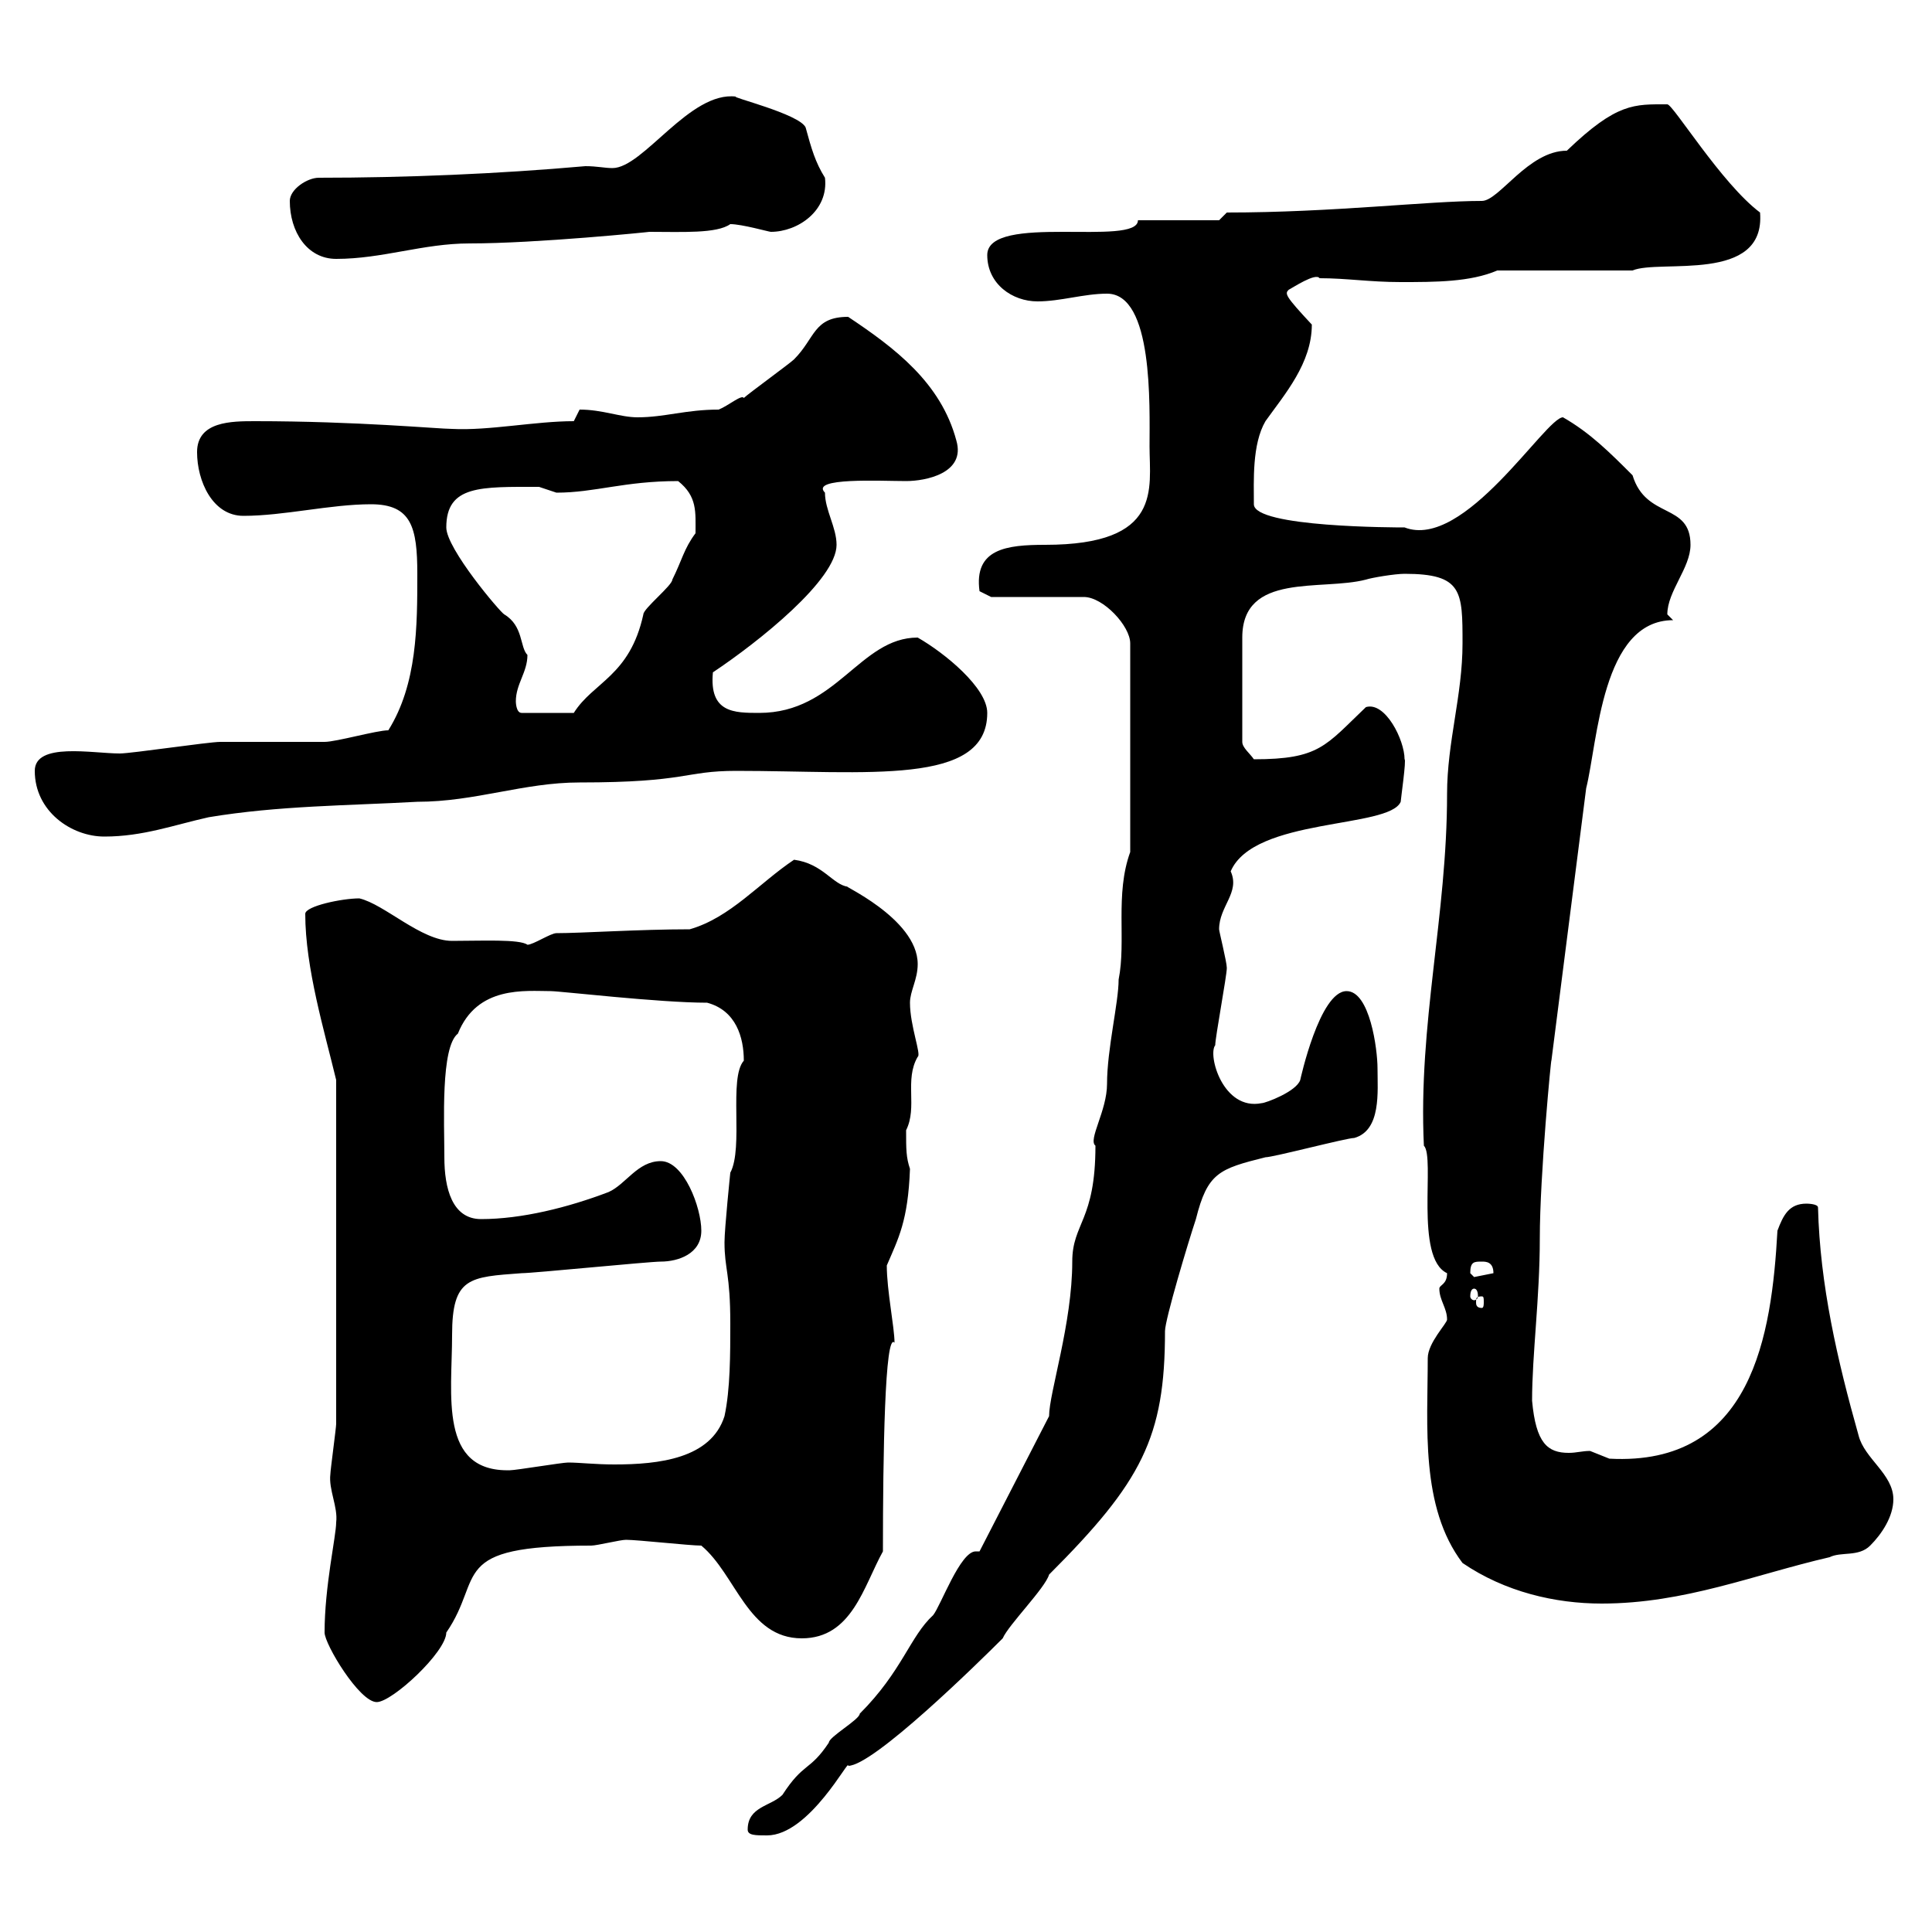 <svg xmlns="http://www.w3.org/2000/svg" xmlns:xlink="http://www.w3.org/1999/xlink" width="300" height="300"><path d="M116.10 284.10C116.10 285 117.30 285 119.10 285C125.70 285 132 272.70 131.70 274.20C135.60 274.20 151.80 258.30 155.70 254.40C156.60 252.30 162.30 246.60 162.90 244.50C177.30 230.10 180.90 223.20 180.90 206.70C180.90 204.90 184.50 192.90 185.70 189.30C187.50 182.10 189.30 181.50 196.50 179.70C197.70 179.70 209.10 176.70 210.30 176.70C214.50 175.50 213.90 169.50 213.90 165.90C213.90 162.90 212.70 153.90 209.10 153.90C204.90 153.90 201.90 167.70 201.90 167.70C201.30 169.50 196.50 171.30 195.90 171.30C189.90 172.50 187.50 163.80 188.70 162.30C188.70 161.10 190.50 151.50 190.50 150.30C190.50 149.40 189.30 144.60 189.30 144.30C189.30 140.70 192.60 138.60 191.10 135.30C194.70 126.90 215.70 128.70 217.50 124.50C217.50 124.20 218.40 117.90 218.10 117.90C218.10 114.90 215.10 108.90 212.10 109.80C205.80 115.80 204.90 117.90 194.70 117.90C194.10 117 192.90 116.10 192.90 115.20L192.90 99C192.90 88.80 205.20 91.80 212.10 90C213 89.70 216.60 89.10 218.10 89.10C227.10 89.10 227.10 91.80 227.10 99.90C227.10 108 224.70 115.20 224.70 123.30C224.70 142.20 220.20 159 221.10 177.90C222.90 179.70 219.60 195.30 224.70 197.70C224.70 199.50 223.50 199.50 223.50 200.10C223.50 201.90 224.70 203.10 224.70 204.90C224.70 205.50 221.70 208.50 221.70 210.90C221.70 221.40 220.50 234 227.10 242.70C233.70 247.20 241.50 249 248.70 249C261.60 249 272.40 244.50 284.10 241.80C285.90 240.90 288.60 241.80 290.40 240C292.20 238.20 294 235.50 294 232.80C294 228.90 289.50 226.50 288.60 222.90C285.30 211.20 282.60 199.50 282.30 187.50C282.30 186.90 280.50 186.90 280.50 186.90C277.80 186.90 276.90 188.70 276 191.10C275.10 207.30 272.10 227.70 249.90 226.50C249.90 226.50 246.90 225.30 246.90 225.30C245.70 225.30 244.80 225.60 243.60 225.60C240.30 225.60 238.50 224.10 237.90 217.50C237.90 210.30 239.10 201.60 239.10 192.30C239.10 182.40 240.90 163.80 240.90 164.70L246.30 122.40C248.10 115.20 248.70 96.30 259.80 96.30C259.80 96.30 258.90 95.40 258.90 95.40C258.90 91.80 262.50 88.20 262.50 84.60C262.50 78 255.60 80.70 253.50 73.80C249.90 70.20 246.90 67.20 242.70 64.80C240 64.80 227.40 85.50 218.10 81.90C216.90 81.90 194.70 81.90 194.70 78.30C194.70 74.70 194.40 69 196.50 65.40C199.50 61.20 203.70 56.40 203.70 50.40C199.50 45.90 199.50 45.60 200.10 45C200.70 44.70 204.30 42.30 204.90 43.20C209.10 43.20 212.70 43.80 217.50 43.80C222.90 43.80 228.30 43.80 232.50 42L253.50 42C257.70 40.20 274.20 44.10 273.30 33C267.30 28.50 259.80 16.20 258.90 16.20C253.80 16.20 251.10 15.90 243.30 23.40C237.30 23.40 232.80 31.20 230.10 31.20C221.70 31.20 207 33 190.50 33L189.30 34.20L176.70 34.20C176.70 38.40 153.30 33 153.30 39.60C153.30 44.10 157.20 46.80 161.10 46.80C164.70 46.80 168.30 45.60 171.90 45.60C179.10 45.60 178.50 63 178.50 69.30C178.50 75.90 180.60 84.60 162.30 84.60C156.30 84.60 151.20 85.20 152.10 91.80L153.90 92.70L168.30 92.70C171.30 92.70 175.50 97.20 175.50 99.90L175.50 132.30C173.10 138.90 174.90 146.10 173.70 152.10C173.70 155.70 171.90 162.90 171.90 168.30C171.90 172.50 168.90 177 170.10 177.90C170.10 189.60 166.50 189.90 166.50 195.90C166.50 205.50 162.90 216.30 162.90 219.90L152.10 240.90C151.80 240.90 151.80 240.90 151.50 240.90C149.10 240.90 146.10 249.30 144.90 250.80C141.30 254.10 140.10 259.50 133.50 266.10C133.50 267 128.70 269.70 128.70 270.60C125.70 275.10 124.80 273.60 121.50 278.70C119.70 280.50 116.10 280.50 116.10 284.10ZM50.40 253.50C50.40 255.30 55.80 264.30 58.50 264.30C60.90 264.30 69.30 256.50 69.30 253.50C75.30 244.80 69.30 240 91.80 240C92.70 240 96.30 239.10 97.20 239.10C99 239.10 107.10 240 108.90 240C114.30 244.50 116.10 254.40 124.50 254.40C132.30 254.40 134.10 246.30 137.10 240.90C137.10 225.90 137.40 206.70 138.90 208.50C138.90 206.10 137.70 200.40 137.70 196.50C139.50 192.30 141 189.60 141.30 181.50C140.70 179.70 140.70 178.50 140.70 175.50C142.50 171.90 140.40 167.70 142.50 164.10C143.10 163.80 141.30 159.30 141.30 155.70C141.30 153.90 142.50 152.10 142.50 149.70C142.50 142.50 129.90 137.10 131.70 137.70C129.30 137.40 127.80 134.10 123.30 133.50C117.90 137.10 113.40 142.50 107.10 144.30C99.30 144.30 90.30 144.90 86.40 144.90C85.50 144.90 82.80 146.70 81.90 146.70C80.70 145.80 74.70 146.10 70.20 146.10C65.40 146.10 59.70 140.40 55.80 139.50C53.10 139.50 47.40 140.70 47.40 141.90C47.40 150.30 50.40 160.20 52.20 167.70L52.20 221.10C52.20 221.70 51.30 228.30 51.30 228.90C51 231.30 52.50 234 52.20 236.40C52.20 238.50 50.40 246.30 50.40 253.50ZM70.20 207.30C70.20 198.30 72.90 198.30 81 197.70C82.80 197.70 100.80 195.90 102.60 195.90C105.30 195.90 108.90 194.70 108.90 191.10C108.90 187.50 106.20 180.30 102.60 180.30C99 180.30 97.20 183.90 94.50 185.10C88.20 187.50 81 189.30 74.70 189.30C70.20 189.30 69 184.50 69 179.70C69 174.30 68.40 162.60 71.10 160.50C74.10 153 81.60 153.90 85.50 153.90C87 153.90 102.30 155.70 109.80 155.70C114.30 156.90 115.50 161.10 115.50 164.70C113.10 167.40 115.50 178.20 113.40 182.10C113.40 182.10 112.50 190.80 112.50 192.90C112.50 197.10 113.40 197.70 113.40 205.50C113.40 210.30 113.40 215.70 112.50 219.90C110.40 226.50 102.30 227.40 95.40 227.40C92.40 227.40 90 227.10 88.20 227.10C87.30 227.10 80.10 228.30 79.20 228.30C68.10 228.60 70.20 216.60 70.20 207.30ZM230.10 201.30C230.40 201.30 230.40 201.60 230.40 202.20C230.40 202.50 230.40 203.10 230.10 203.10C229.20 203.10 229.20 202.50 229.20 202.20C229.20 201.60 229.20 201.30 230.10 201.30ZM228.90 200.10C229.20 200.10 229.50 200.40 229.50 201.30C229.50 201.60 229.20 201.90 228.90 201.90C228.60 201.90 228.30 201.60 228.30 201.30C228.30 200.40 228.60 200.10 228.90 200.10ZM228.30 197.70C228.30 195.90 228.90 195.90 230.10 195.90C230.70 195.90 231.90 195.90 231.90 197.70C231.90 197.70 228.90 198.30 228.90 198.30C228.90 198.30 228.30 197.70 228.30 197.70ZM5.40 119.70C5.40 126 11.10 129.90 16.20 129.90C22.20 129.90 27 128.10 32.40 126.90C43.20 125.10 54 125.10 64.80 124.50C73.80 124.50 81.30 121.50 90 121.50C106.80 121.50 106.20 119.70 114.30 119.70C134.70 119.70 153.30 122.10 153.30 110.70C153.30 106.80 146.70 101.40 142.50 99C133.50 99 129.90 110.70 117.90 110.70C114 110.70 110.10 110.70 110.70 104.40C117.90 99.60 129.90 90 129.90 84.60C129.90 81.90 128.10 79.20 128.10 76.50C125.70 74.10 136.80 74.70 140.70 74.70C143.70 74.70 150 73.50 148.50 68.40C146.10 59.40 138.90 54 131.70 49.20C126.30 49.20 126.60 52.50 123.30 55.80C122.70 56.40 116.10 61.20 115.50 61.80C115.20 61.20 113.10 63 111.60 63.60C106.50 63.60 103.20 64.80 99 64.80C96.30 64.80 93.60 63.60 90 63.60C90 63.60 89.10 65.40 89.10 65.40C83.10 65.40 75.90 66.90 70.20 66.60C68.10 66.60 55.50 65.40 39.60 65.40C36 65.40 30.60 65.40 30.60 70.20C30.60 74.70 33 80.10 37.80 80.10C44.10 80.10 51.30 78.30 57.60 78.30C63.90 78.30 64.80 81.90 64.80 89.10C64.80 97.20 64.80 106.20 60.30 113.40C58.50 113.40 52.20 115.20 50.40 115.20C48.60 115.20 36 115.20 34.20 115.20C32.40 115.20 20.40 117 18.60 117C14.40 117 5.40 115.20 5.40 119.70ZM80.10 108.90C80.10 106.20 81.90 104.40 81.90 101.70C80.70 100.50 81.30 97.20 78.30 95.40C77.70 95.10 69.30 85.20 69.30 81.90C69.30 75.30 74.70 75.60 83.70 75.60C83.70 75.60 86.40 76.50 86.40 76.50C92.40 76.50 96.90 74.70 105.30 74.70C108.30 77.10 108 79.50 108 82.80C106.20 85.20 105.90 87 104.40 90C104.40 90.90 99.90 94.50 99.90 95.40C97.80 105 92.10 105.90 89.10 110.70L81 110.70C80.10 110.70 80.10 108.90 80.10 108.90ZM45 31.20C45 36 47.70 40.20 52.20 40.20C59.40 40.20 65.70 37.80 72.90 37.80C83.40 37.80 101.10 36 100.80 36C105.90 36 111.30 36.30 113.40 34.80C115.20 34.80 119.40 36 119.70 36C123.90 36 128.70 32.70 128.10 27.60C126.60 25.20 126 23.10 125.10 19.80C124.20 17.70 113.10 15 114.30 15C107.10 14.10 99.90 26.10 95.10 26.10C93.90 26.10 92.70 25.80 90.90 25.80C77.40 27 63 27.60 49.50 27.60C47.70 27.60 45 29.40 45 31.20Z"/></svg>